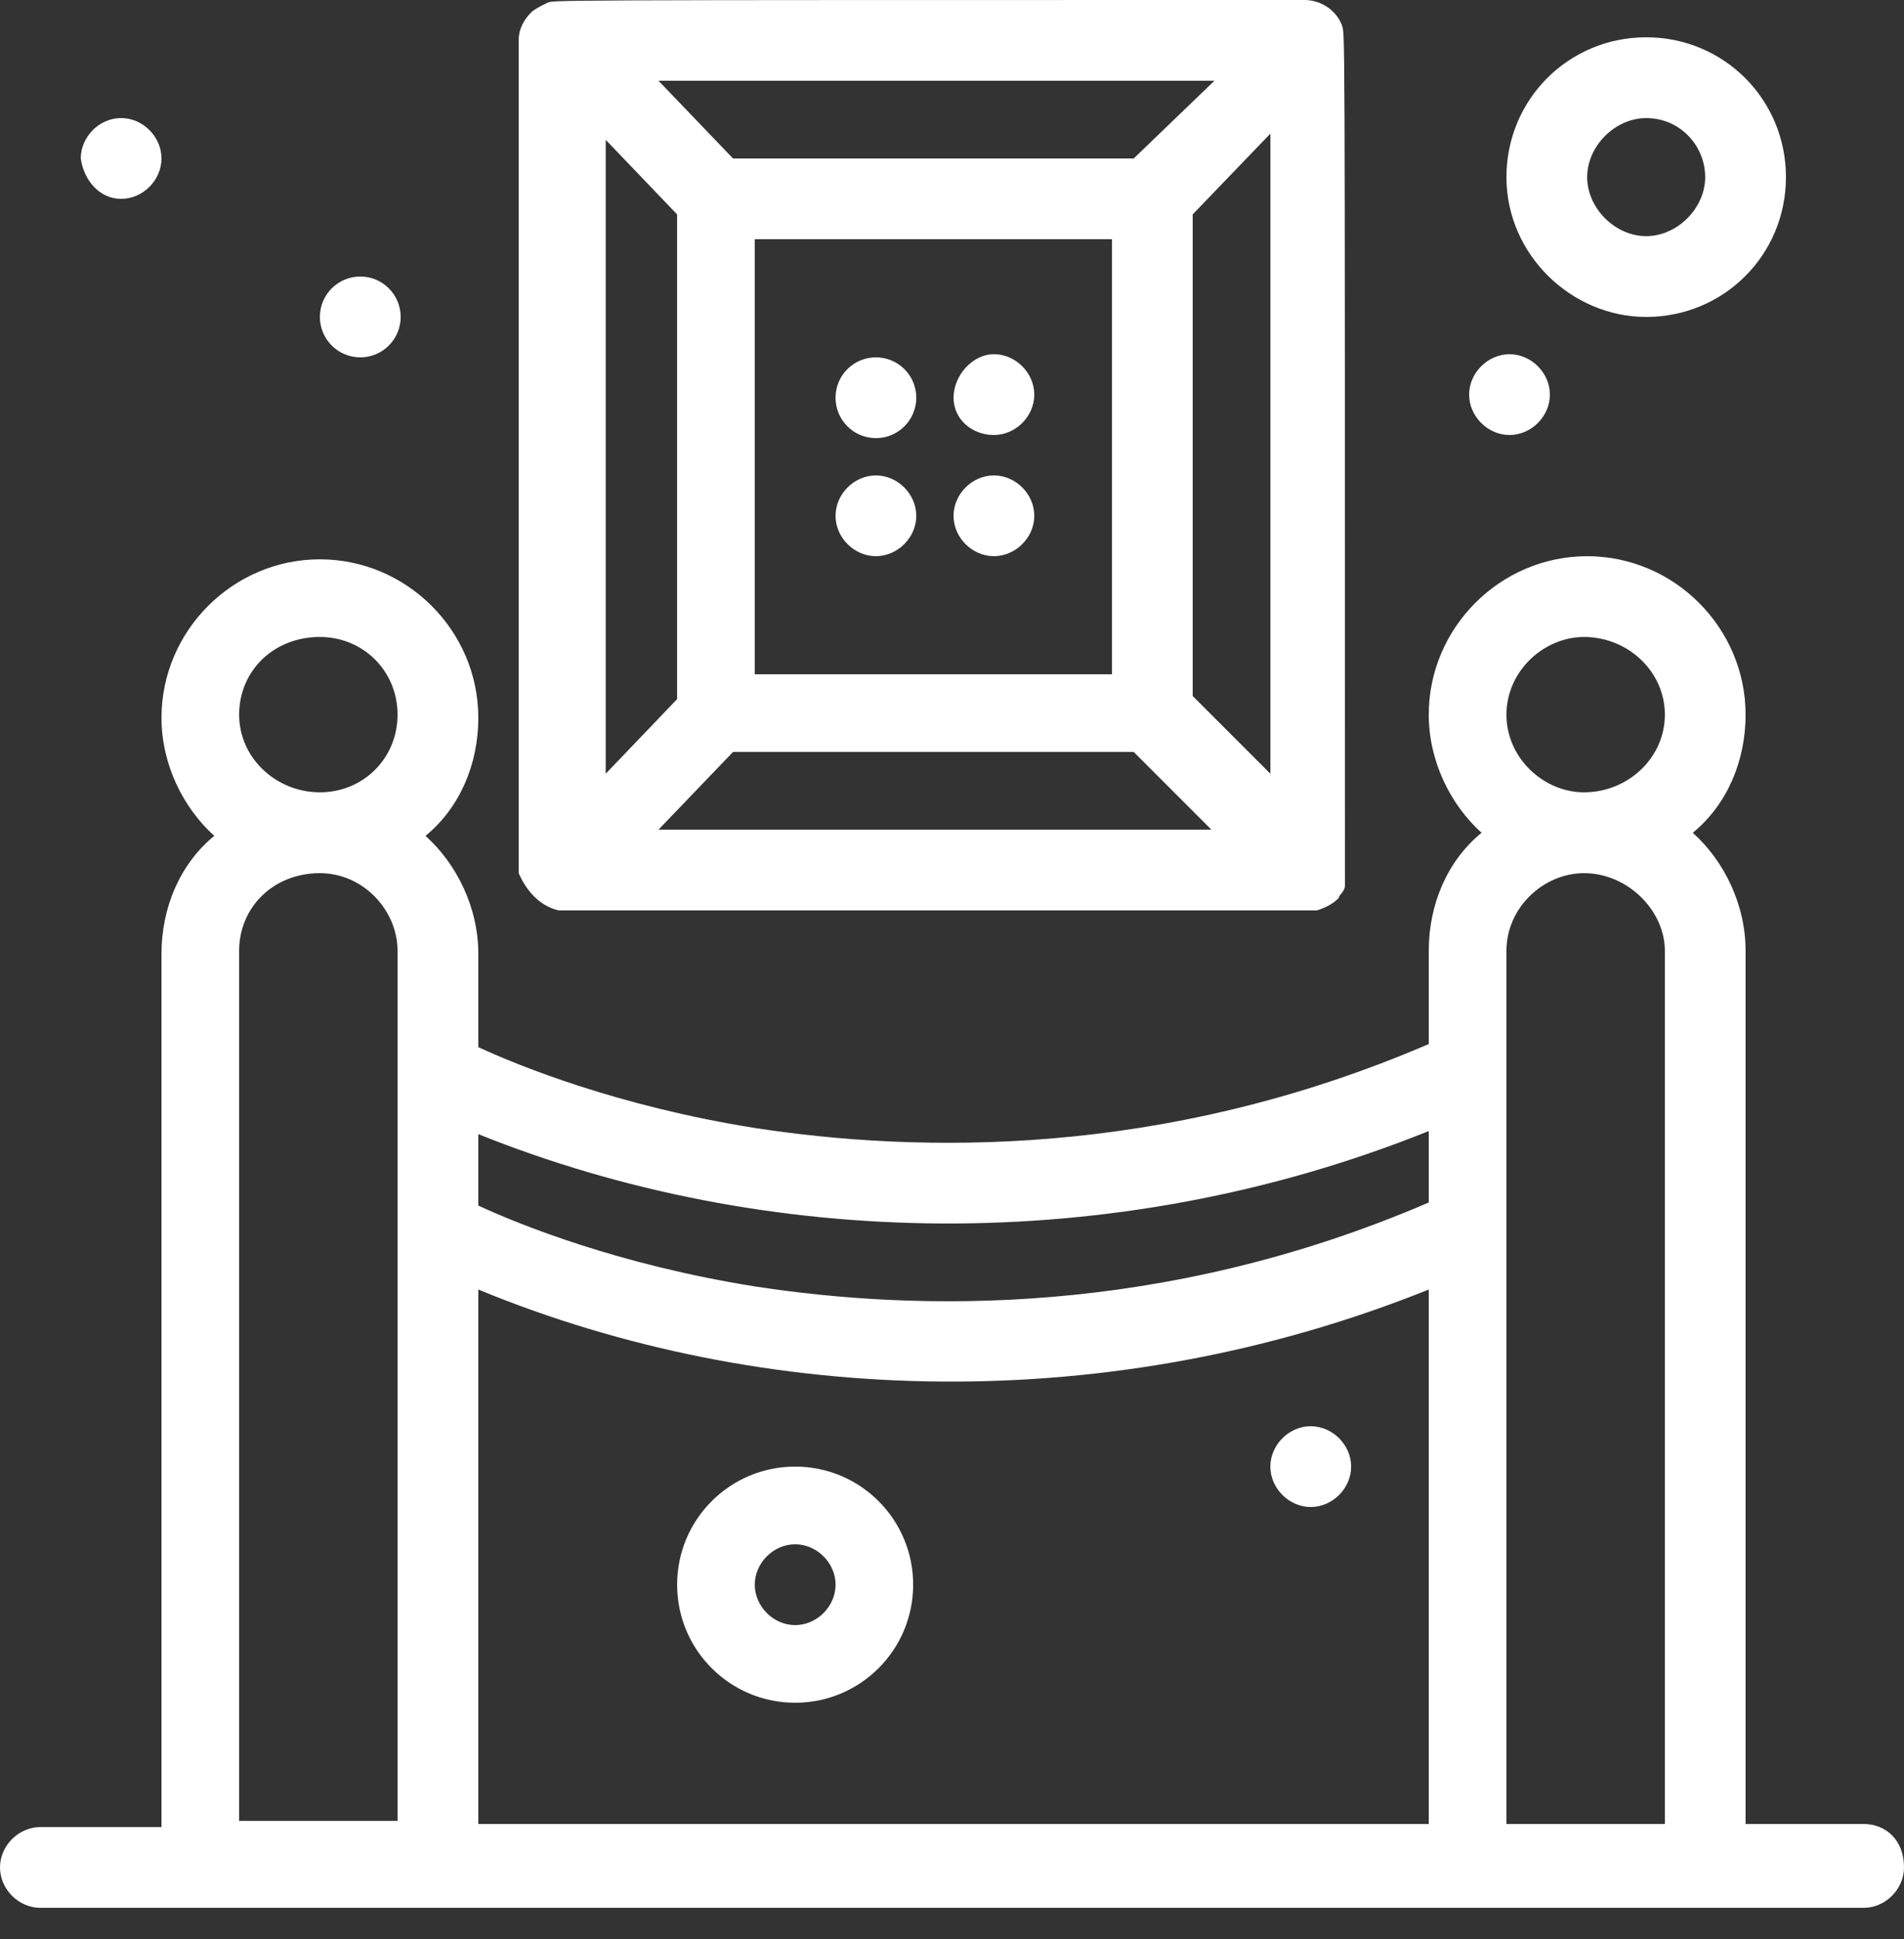 <?xml version="1.0" encoding="UTF-8"?> <svg xmlns="http://www.w3.org/2000/svg" width="55" height="56" viewBox="0 0 55 56" fill="none"><rect x="0" y="0" width="55" height="56" fill="#333333" stroke="none"/> <path d="M19.559 6.191V20.188L17.497 22.342V4.038L19.559 6.191ZM32.749 4.576H21.175L19.022 2.332H35.081L32.749 4.576ZM34.453 20.098V6.191L36.697 3.858V22.342L34.453 20.098ZM32.121 6.908V19.47H21.803V6.908H32.121ZM21.175 21.713H32.749L34.992 23.956H19.022L21.175 21.713ZM16.15 26.289C16.24 26.289 37.773 26.289 38.043 26.289C38.312 26.199 38.492 26.11 38.671 25.931C38.671 25.84 38.85 25.751 38.85 25.572C38.85 25.481 38.85 25.391 38.85 25.212C38.85 -0.449 38.85 1.077 38.76 0.718C38.581 0.269 38.132 0 37.684 0C14.715 0 16.06 0 15.791 0.09C15.613 0.179 15.432 0.269 15.343 0.359C15.163 0.538 14.983 0.807 14.983 1.167C14.983 1.346 14.983 25.302 14.983 25.212C15.253 25.84 15.702 26.199 16.15 26.289Z" fill="white"></path> <path d="M43.516 52.669V27.456C43.516 26.2 44.592 25.213 45.759 25.213C47.015 25.213 48.092 26.29 48.092 27.456V52.669H43.516ZM6.908 52.669V27.456C6.908 26.2 7.895 25.213 9.24 25.213C10.497 25.213 11.484 26.29 11.484 27.456C11.484 27.724 11.484 35.8 11.484 35.441C11.484 45.58 11.484 42.529 11.484 52.578H6.908V52.669ZM6.908 20.637C6.908 19.38 7.895 18.393 9.24 18.393C10.497 18.393 11.484 19.38 11.484 20.637C11.484 21.893 10.497 22.879 9.24 22.879C7.984 22.879 6.908 21.893 6.908 20.637ZM41.272 32.66V34.723C33.556 38.043 26.468 37.864 21.802 37.146C17.855 36.517 14.983 35.352 13.817 34.812V32.749C22.071 36.069 32.12 36.339 41.272 32.66ZM13.817 37.236C22.071 40.645 32.12 40.914 41.272 37.236V52.669H13.817V37.236ZM43.516 20.637C43.516 19.38 44.592 18.393 45.759 18.393C47.015 18.393 48.092 19.38 48.092 20.637C48.092 21.893 47.015 22.879 45.759 22.879C44.592 22.879 43.516 21.893 43.516 20.637ZM53.833 52.669H50.424V27.456C50.424 26.11 49.797 24.854 48.899 24.047C49.886 23.238 50.424 21.982 50.424 20.637C50.424 18.125 48.36 16.061 45.848 16.061C43.336 16.061 41.272 18.125 41.272 20.637C41.272 21.982 41.9 23.238 42.797 24.047C41.81 24.854 41.272 26.11 41.272 27.456V30.147C33.556 33.468 26.468 33.287 21.802 32.571C17.855 31.942 14.983 30.776 13.817 30.237V27.545C13.817 26.2 13.189 24.943 12.292 24.136C13.278 23.329 13.817 22.072 13.817 20.727C13.817 18.214 11.753 16.151 9.24 16.151C6.729 16.151 4.665 18.214 4.665 20.727C4.665 22.072 5.293 23.329 6.19 24.136C5.203 24.943 4.665 26.2 4.665 27.545V52.758H1.166C0.538 52.758 0 53.296 0 53.924C0 54.553 0.538 55.09 1.166 55.09C12.74 55.09 42.529 55.09 53.833 55.09C54.462 55.09 55 54.553 55 53.924C55 53.117 54.462 52.669 53.833 52.669Z" fill="white"></path> <path d="M22.969 46.926C22.341 46.926 21.803 46.387 21.803 45.759C21.803 45.13 22.341 44.593 22.969 44.593C23.597 44.593 24.137 45.13 24.137 45.759C24.137 46.387 23.597 46.926 22.969 46.926ZM22.969 42.349C21.085 42.349 19.56 43.875 19.56 45.759C19.56 47.643 21.085 49.168 22.969 49.168C24.853 49.168 26.378 47.643 26.378 45.759C26.378 43.875 24.853 42.349 22.969 42.349Z" fill="white"></path> <path d="M47.553 3.41C48.54 3.41 49.257 4.217 49.257 5.115C49.257 6.012 48.45 6.819 47.553 6.819C46.655 6.819 45.848 6.012 45.848 5.115C45.848 4.217 46.655 3.41 47.553 3.41ZM47.553 9.152C49.797 9.152 51.59 7.358 51.59 5.115C51.59 2.871 49.797 1.077 47.553 1.077C45.311 1.077 43.516 2.871 43.516 5.115C43.516 7.358 45.4 9.152 47.553 9.152Z" fill="white"></path> <path d="M3.499 5.742C4.127 5.742 4.665 5.204 4.665 4.576C4.665 3.948 4.127 3.409 3.499 3.409C2.871 3.409 2.333 3.948 2.333 4.576C2.422 5.204 2.871 5.742 3.499 5.742Z" fill="white"></path> <path d="M10.408 7.985C11.052 7.985 11.574 8.508 11.574 9.151C11.574 9.796 11.052 10.319 10.408 10.319C9.763 10.319 9.24 9.796 9.24 9.151C9.24 8.508 9.763 7.985 10.408 7.985Z" fill="white"></path> <path d="M43.605 12.561C44.233 12.561 44.771 12.023 44.771 11.395C44.771 10.767 44.233 10.228 43.605 10.228C42.977 10.228 42.438 10.767 42.438 11.395C42.438 12.023 42.977 12.561 43.605 12.561Z" fill="white"></path> <path d="M28.711 12.561C29.339 12.561 29.877 12.023 29.877 11.395C29.877 10.767 29.339 10.228 28.711 10.228C28.082 10.228 27.545 10.856 27.545 11.484C27.545 12.113 28.082 12.561 28.711 12.561Z" fill="white"></path> <path d="M25.302 10.319C25.946 10.319 26.468 10.84 26.468 11.484C26.468 12.129 25.946 12.651 25.302 12.651C24.657 12.651 24.136 12.129 24.136 11.484C24.136 10.84 24.657 10.319 25.302 10.319Z" fill="white"></path> <path d="M28.711 16.06C29.339 16.06 29.877 15.523 29.877 14.894C29.877 14.265 29.339 13.728 28.711 13.728C28.082 13.728 27.545 14.265 27.545 14.894C27.545 15.523 28.082 16.06 28.711 16.06Z" fill="white"></path> <path d="M25.302 16.06C25.929 16.06 26.468 15.523 26.468 14.894C26.468 14.265 25.929 13.728 25.302 13.728C24.673 13.728 24.136 14.265 24.136 14.894C24.136 15.523 24.673 16.06 25.302 16.06Z" fill="white"></path> <path d="M37.862 41.183C37.235 41.183 36.696 41.721 36.696 42.349C36.696 42.978 37.235 43.516 37.862 43.516C38.491 43.516 39.03 42.978 39.03 42.349C39.03 41.721 38.491 41.183 37.862 41.183Z" fill="white"></path> </svg> 